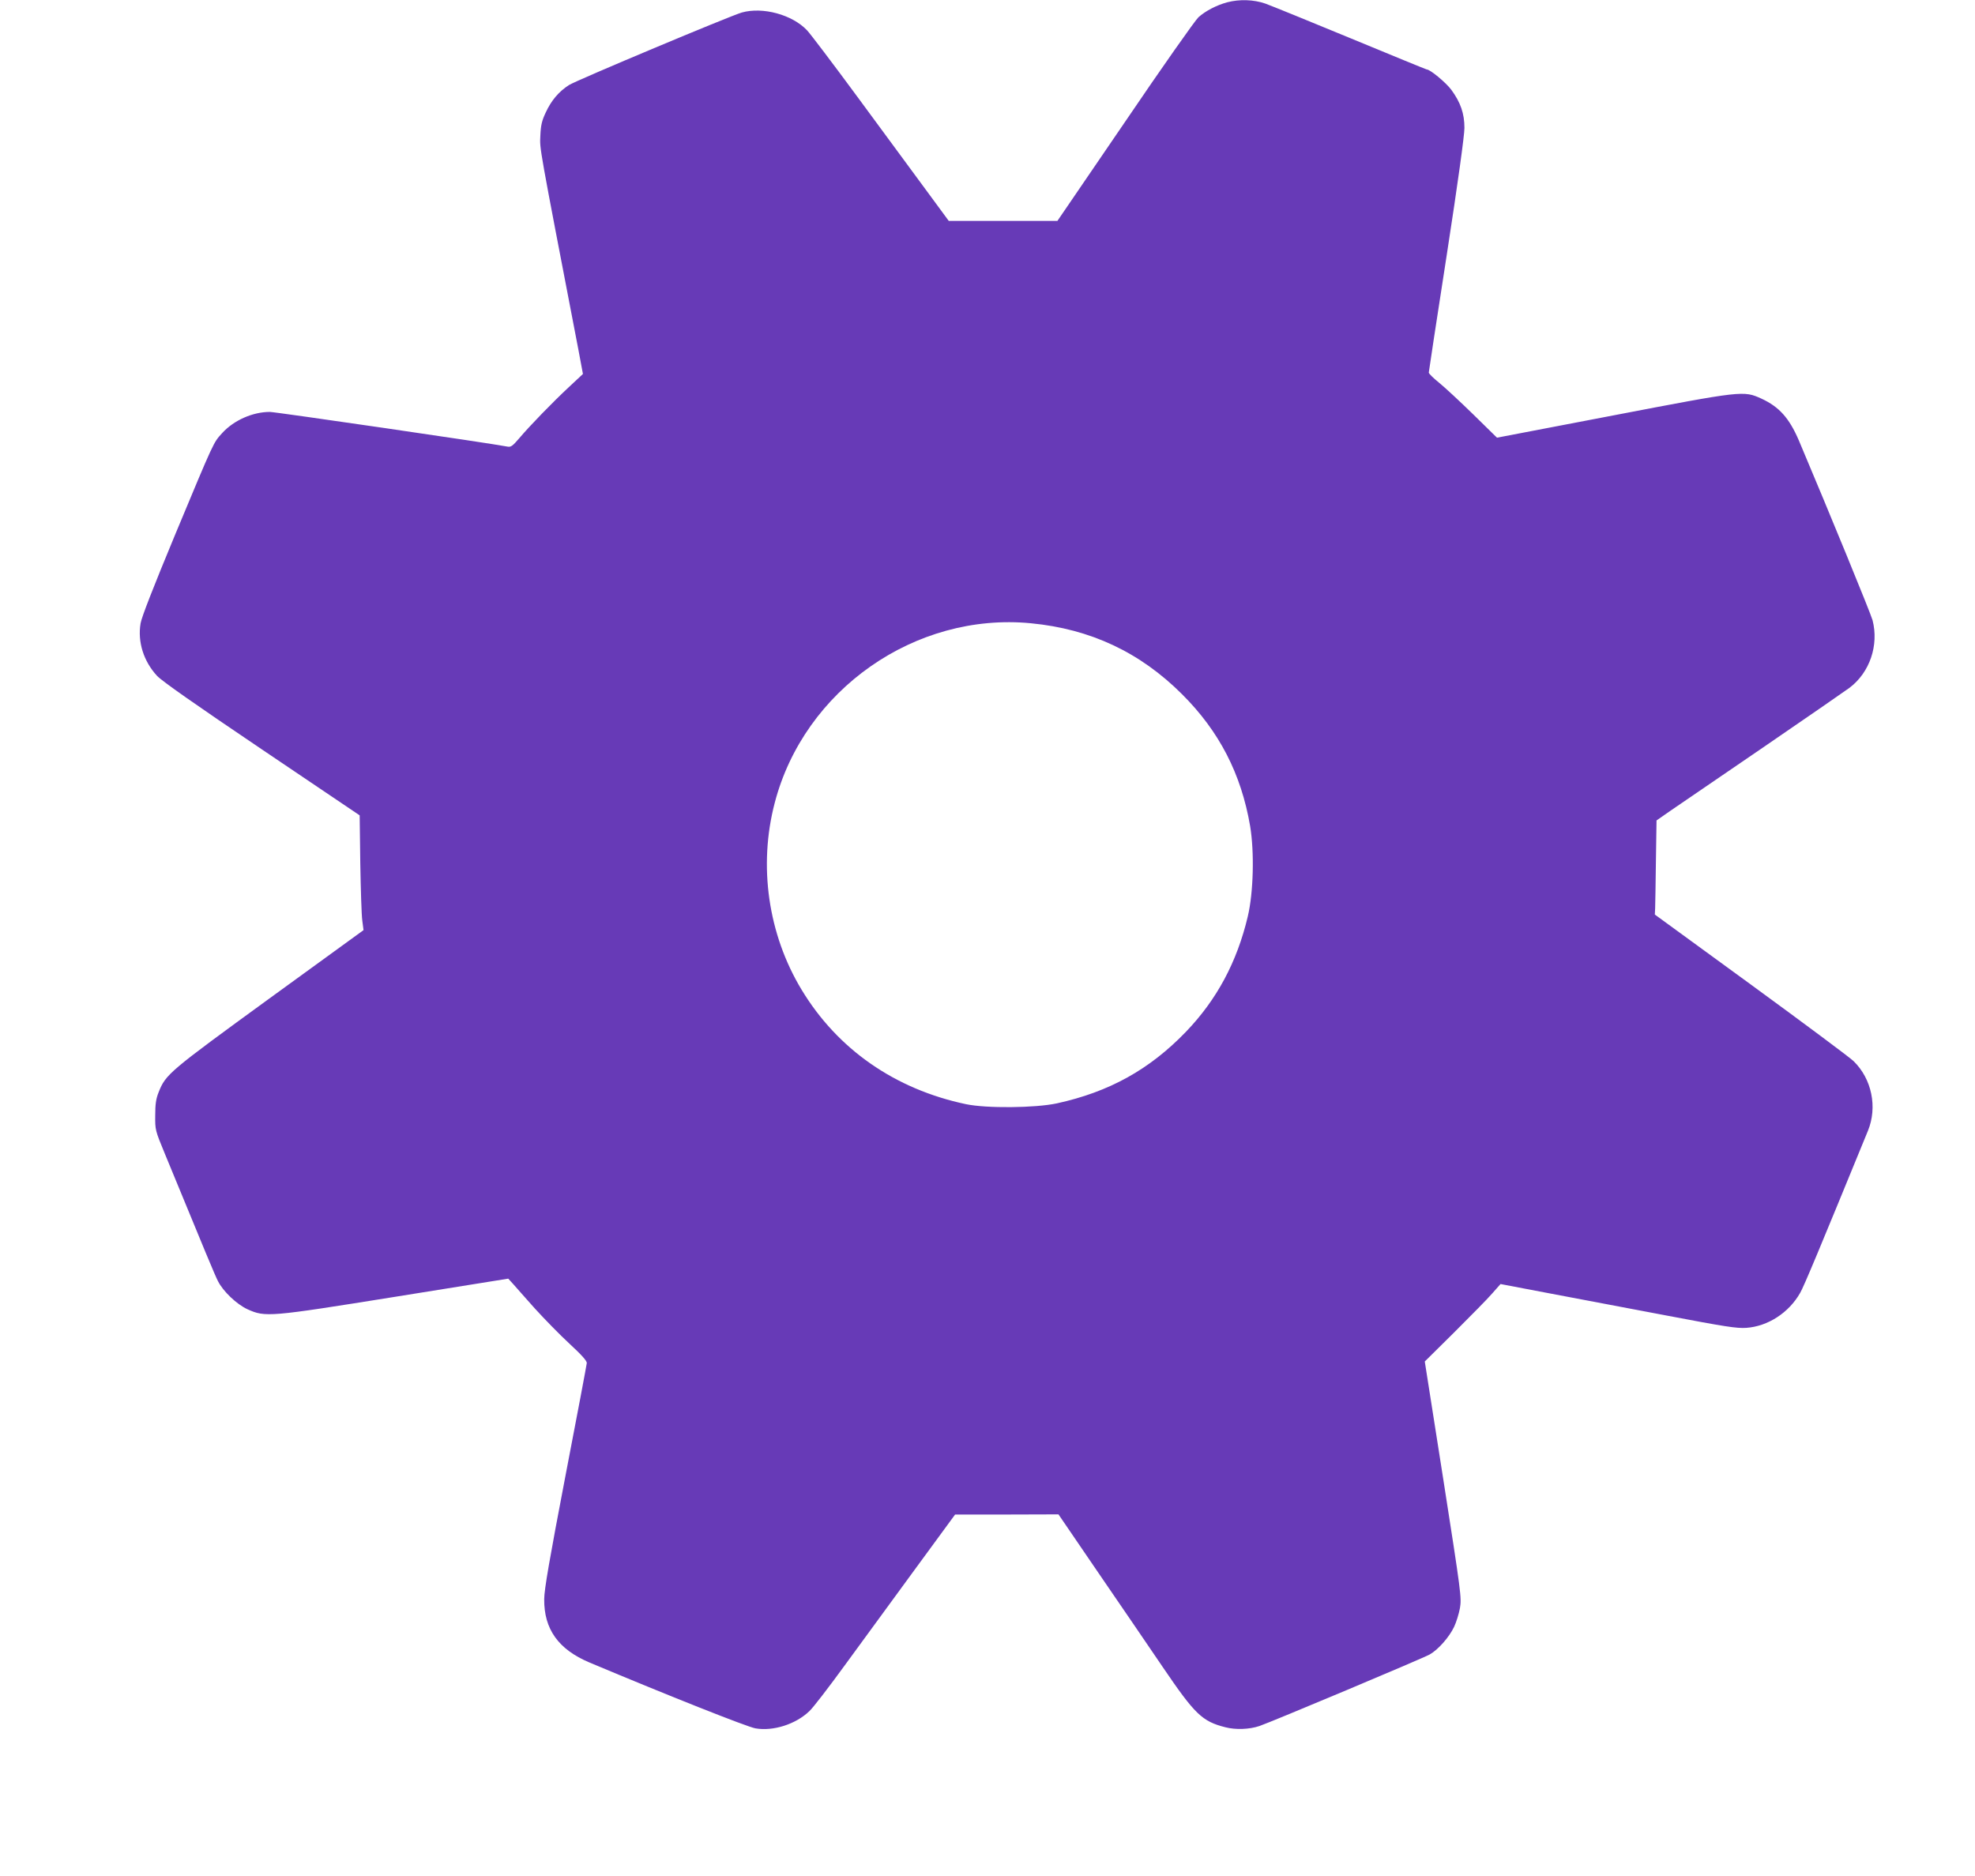 <?xml version="1.0" standalone="no"?>
<!DOCTYPE svg PUBLIC "-//W3C//DTD SVG 20010904//EN"
 "http://www.w3.org/TR/2001/REC-SVG-20010904/DTD/svg10.dtd">
<svg version="1.0" xmlns="http://www.w3.org/2000/svg"
 width="1280pt" height="1216pt" viewBox="0 0 1280 1216"
 preserveAspectRatio="xMidYMid meet">
<g transform="translate(0,1216) scale(0.1,-0.1)"
fill="#673ab7" stroke="none">
<path d="M7953 12145 c-69 -19 -139 -55 -186 -97 -20 -18 -235 -323 -475 -677
l-439 -643 -352 0 -352 0 -142 193 c-79 107 -277 376 -441 599 -164 223 -315
422 -335 443 -96 102 -287 154 -423 116 -72 -20 -1073 -440 -1120 -470 -66
-42 -115 -100 -151 -178 -25 -53 -32 -81 -35 -151 -4 -89 -13 -37 247 -1389
l29 -155 -91 -85 c-104 -97 -251 -248 -323 -333 -41 -48 -53 -57 -74 -53 -112
22 -1506 225 -1541 225 -111 0 -233 -54 -308 -136 -59 -65 -49 -43 -307 -662
-139 -335 -217 -534 -223 -573 -20 -120 20 -246 107 -340 32 -34 247 -185 680
-477 l633 -427 4 -310 c3 -170 8 -338 13 -372 l8 -62 -610 -443 c-651 -474
-672 -491 -718 -608 -17 -42 -22 -77 -22 -150 -1 -94 0 -97 61 -245 262 -637
327 -793 345 -828 34 -68 122 -151 191 -183 117 -53 138 -51 962 81 l729 117
31 -34 c16 -19 80 -90 140 -158 61 -67 162 -171 225 -229 79 -73 114 -112 113
-126 -1 -11 -63 -342 -139 -735 -102 -533 -137 -735 -137 -795 -2 -195 92
-326 293 -411 509 -214 1023 -418 1076 -427 116 -20 262 27 350 112 23 21 126
155 230 298 104 142 307 420 451 617 l263 359 335 0 335 1 256 -375 c141 -206
330 -482 420 -615 208 -306 255 -352 406 -390 66 -17 155 -14 220 8 72 24
1065 441 1104 464 55 31 127 113 158 179 14 29 31 84 38 122 11 67 8 92 -108
834 l-120 764 192 190 c105 105 216 217 245 251 l54 61 310 -59 c171 -32 513
-97 760 -144 389 -74 460 -85 523 -81 140 10 276 98 349 227 26 46 122 276
439 1050 63 154 25 337 -93 452 -26 25 -327 249 -668 498 l-620 452 2 41 c1
23 3 161 5 306 l4 263 89 62 c50 34 320 219 600 410 281 192 533 367 562 388
131 99 191 276 149 438 -12 44 -275 686 -478 1166 -62 144 -127 217 -242 270
-116 53 -122 52 -962 -109 l-752 -144 -154 151 c-85 83 -184 175 -221 205 -37
30 -67 59 -67 66 0 6 52 348 116 760 73 472 115 778 115 826 0 93 -25 165 -85
247 -35 47 -137 132 -160 132 -3 0 -225 91 -493 202 -268 111 -517 212 -553
225 -75 26 -167 29 -247 8z m-1271 -4025 c385 -37 707 -188 979 -460 241 -240
383 -516 441 -854 28 -168 22 -430 -15 -586 -70 -296 -201 -540 -401 -748
-236 -245 -498 -390 -837 -464 -140 -30 -457 -33 -589 -5 -460 97 -832 356
-1065 742 -217 359 -281 803 -174 1211 191 733 911 1237 1661 1164z"/>
</g>
</svg>
